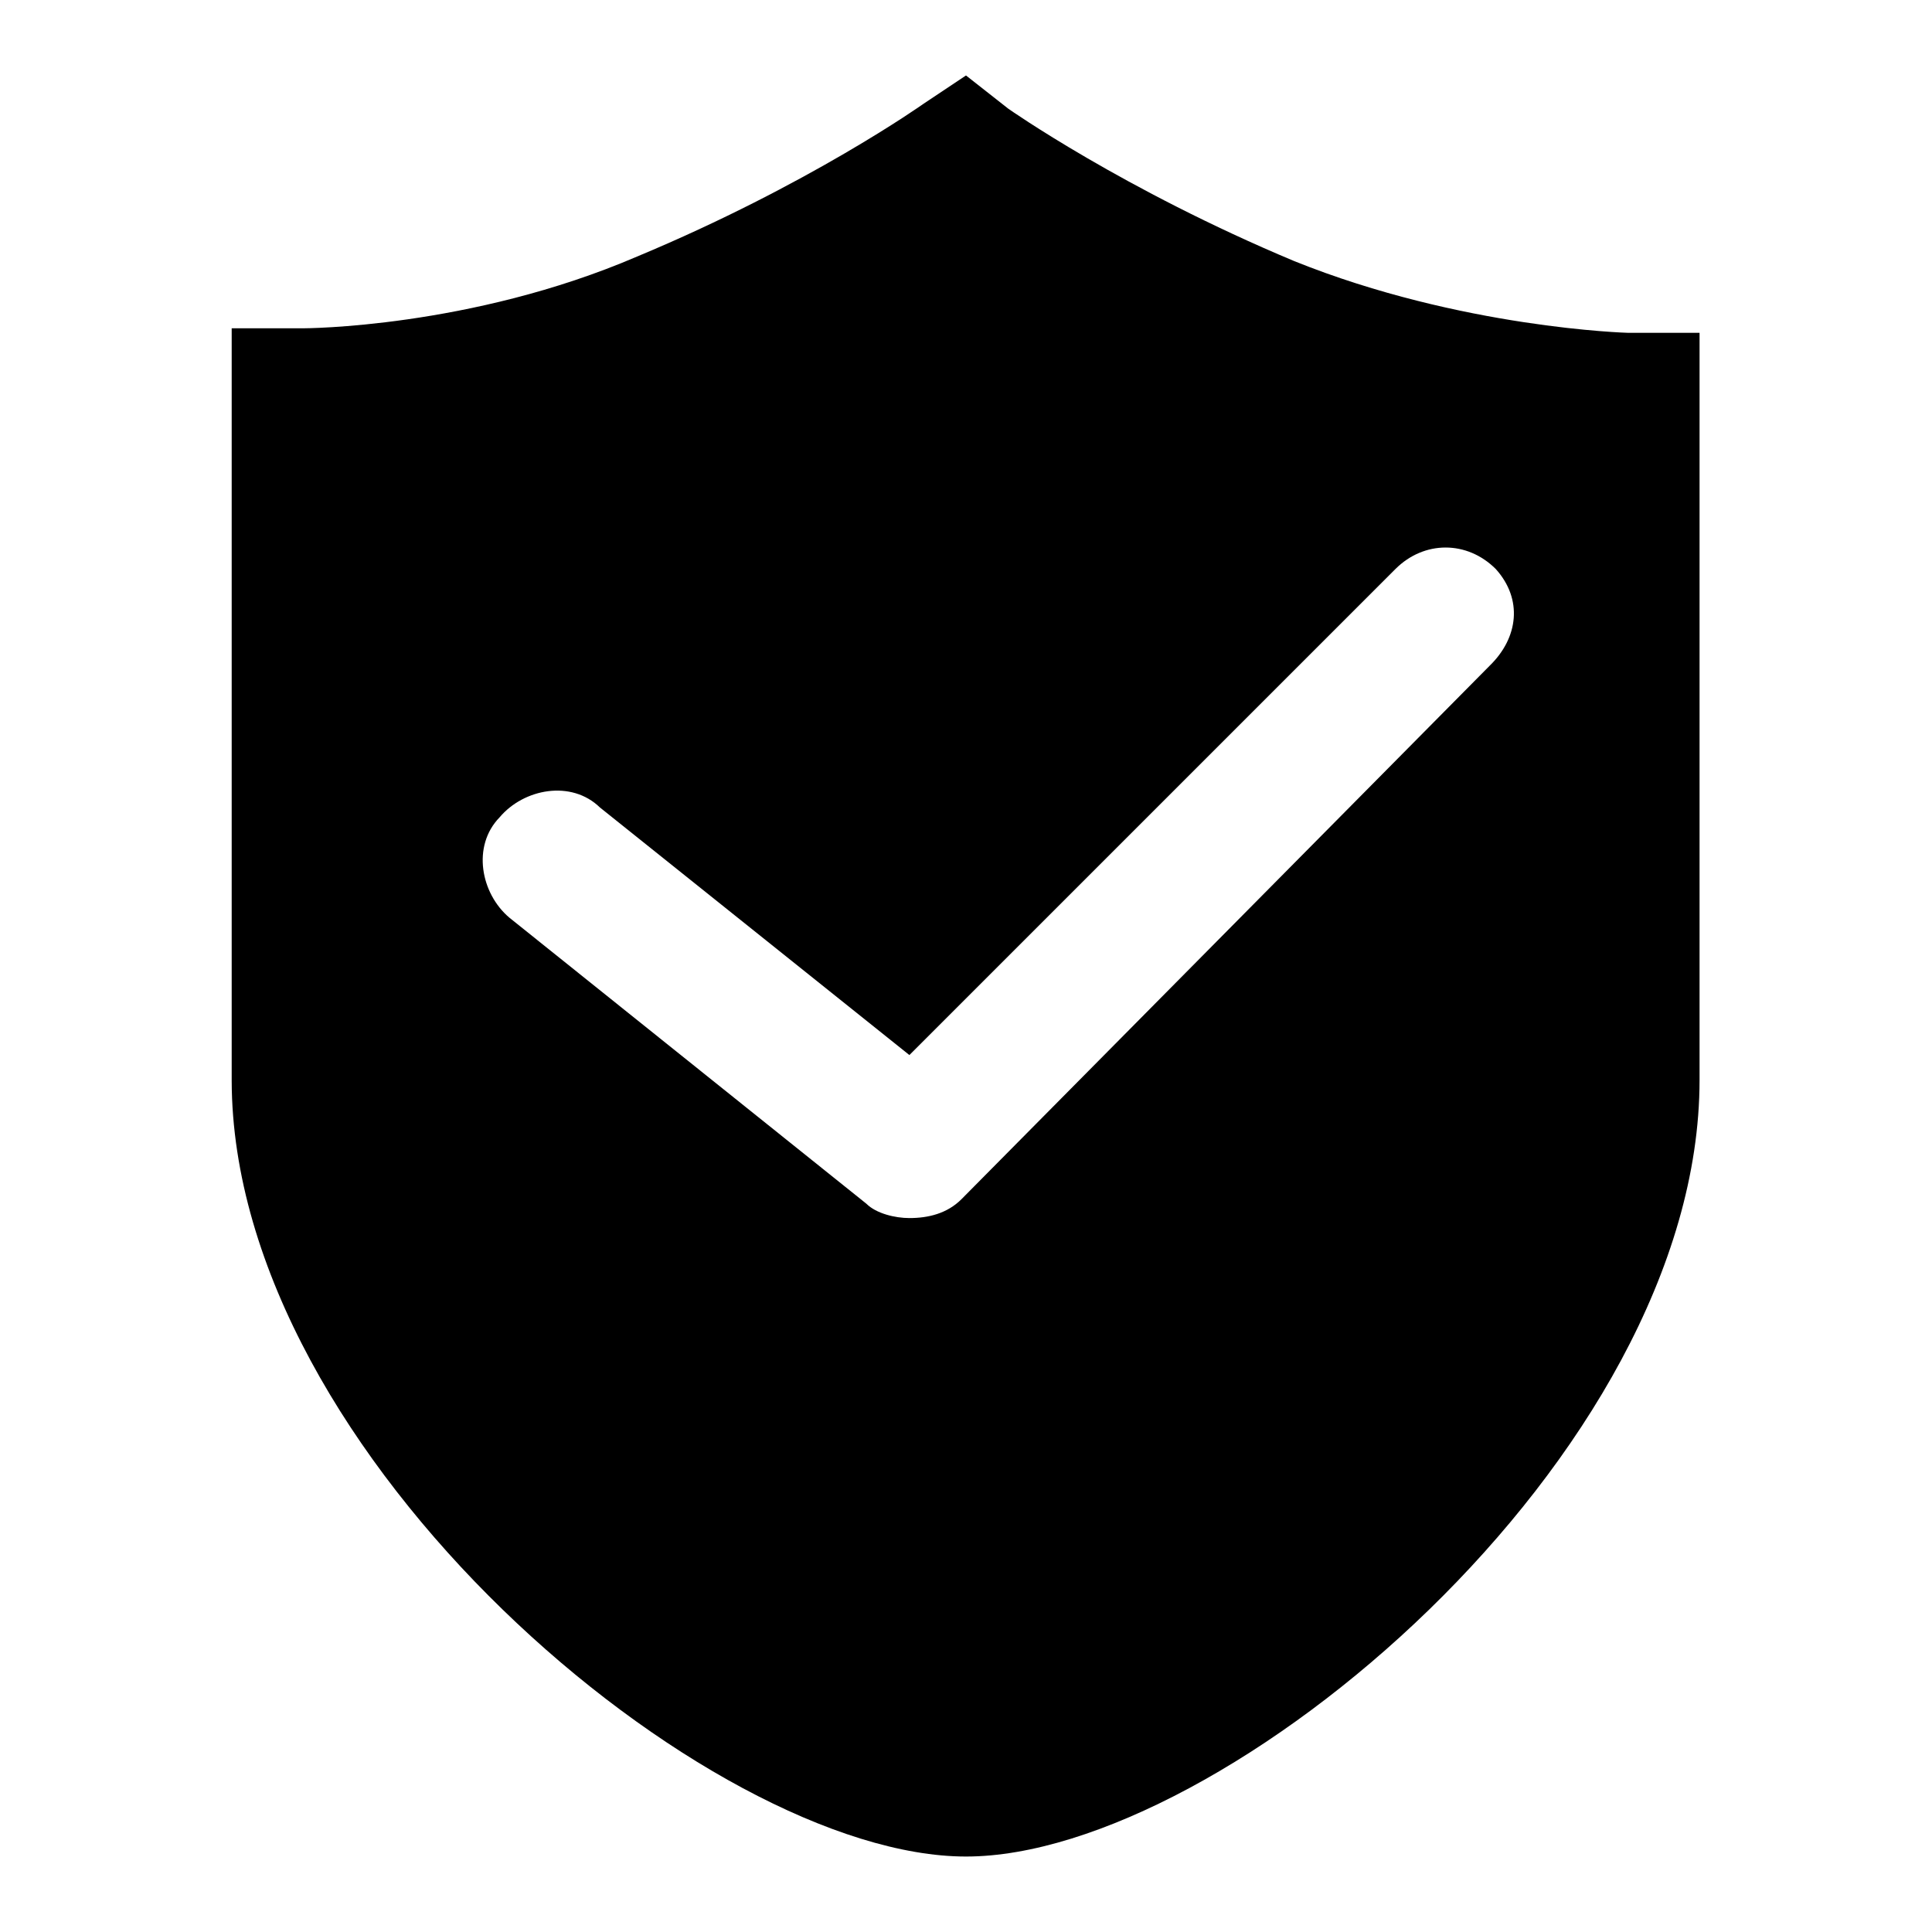<?xml version="1.0" encoding="utf-8"?>
<!-- Svg Vector Icons : http://www.onlinewebfonts.com/icon -->
<!DOCTYPE svg PUBLIC "-//W3C//DTD SVG 1.1//EN" "http://www.w3.org/Graphics/SVG/1.1/DTD/svg11.dtd">
<svg version="1.1" xmlns="http://www.w3.org/2000/svg" xmlns:xlink="http://www.w3.org/1999/xlink" x="0px" y="0px" viewBox="0 0 256 256" enable-background="new 0 0 256 256" xml:space="preserve">
<g> <path fill="#000000" d="M225.2,44.1h-9.5c0,0-22.1-0.6-44.2-9.5c-22.7-9.5-37.9-20.2-37.9-20.2L128,10l-5.7,3.8 c0,0-15.1,10.7-37.9,20.2c-22.1,9.5-44.2,9.5-44.2,9.5h-9.5v99.7C30.8,193,93.9,246,128,246s97.2-53,97.2-102.9V44.1z M197.4,88.2 l-70,70.7c-1.9,1.9-4.4,2.5-6.9,2.5c-1.9,0-4.4-0.6-5.7-1.9l-47.3-37.9c-3.8-3.2-5-9.5-1.3-13.3c3.2-3.8,9.5-5,13.3-1.3l41,32.8 l64.4-64.4c3.8-3.8,9.5-3.8,13.3,0C201.8,79.4,201.2,84.5,197.4,88.2L197.4,88.2z"/></g>
</svg>